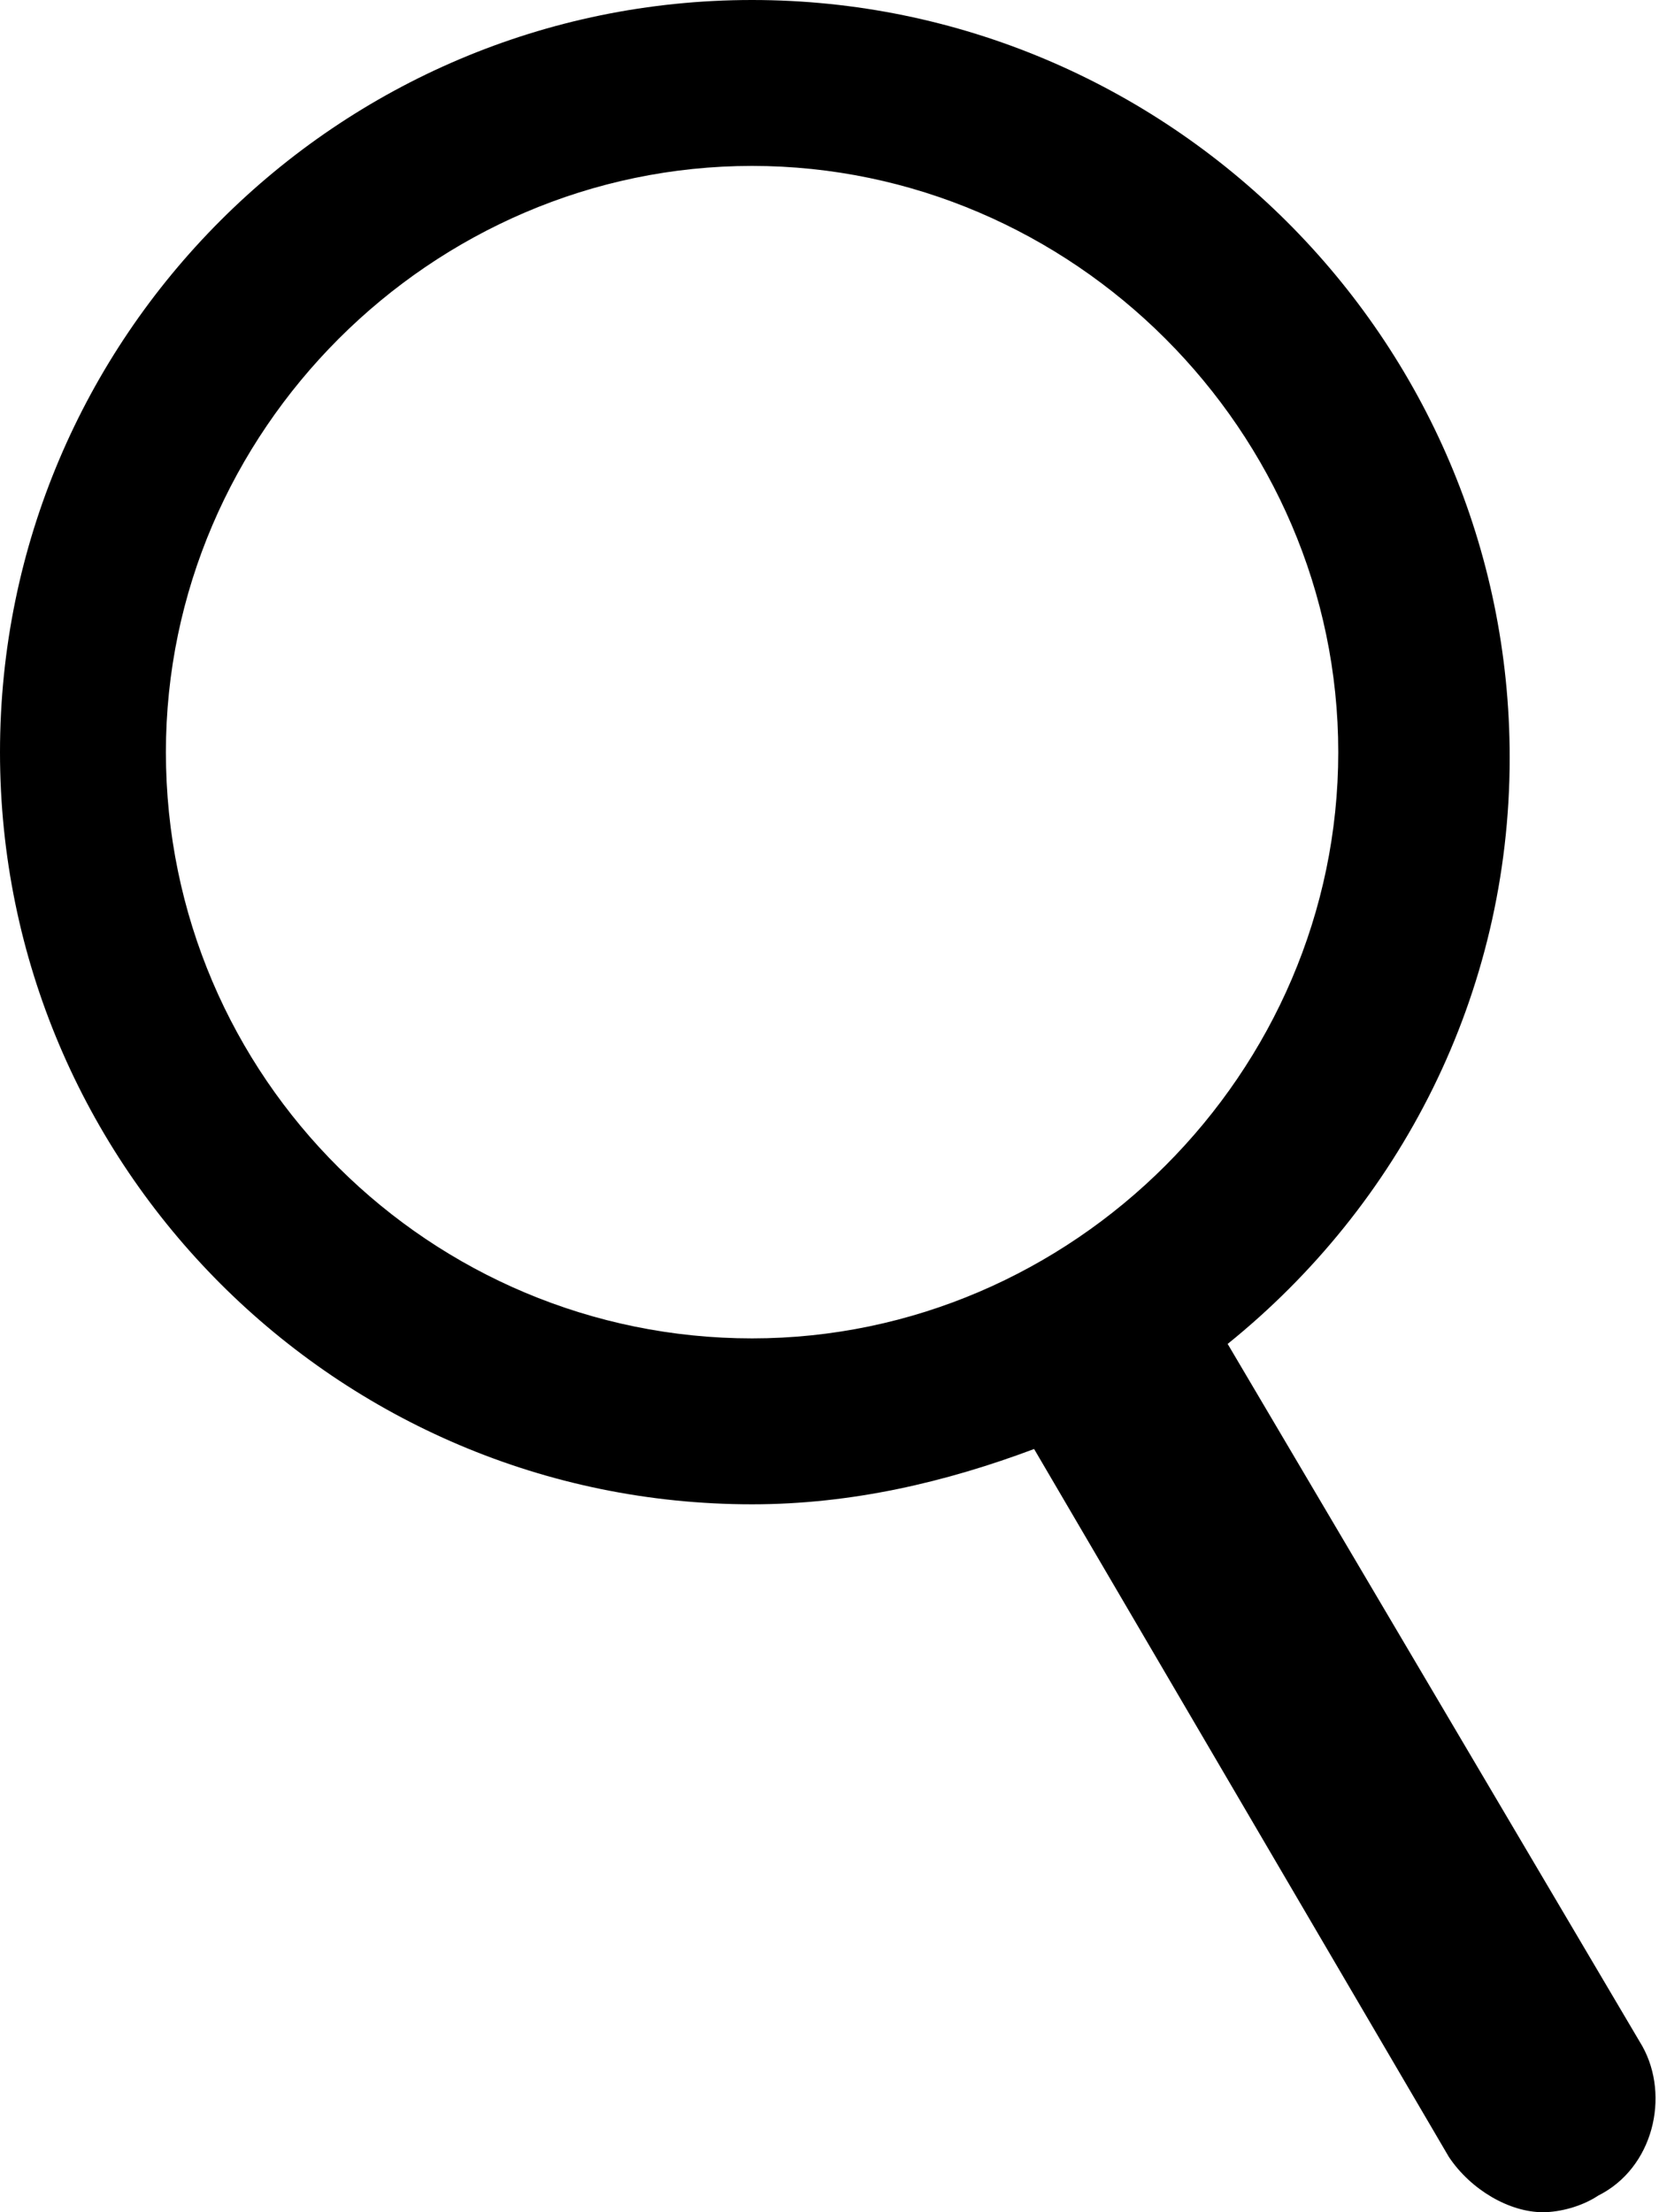 <svg enable-background="new 0 0 30 40" viewBox="0 0 30 40" xmlns="http://www.w3.org/2000/svg"><path d="m29.7 37-7.5-12.7c3.1-2.5 5.1-6.3 5.1-10.6 0-7.6-6.2-13.7-13.7-13.7s-13.6 6.1-13.6 13.6 6.1 13.6 13.6 13.6c1.8 0 3.5-.4 5.1-1l7.5 12.8c.4.6 1.1 1 1.7 1 .3 0 .7-.1 1-.3 1-.5 1.3-1.8.8-2.7zm-26.7-23.4c0-5.8 4.8-10.6 10.6-10.6s10.6 4.8 10.6 10.6-4.8 10.6-10.6 10.6-10.6-4.7-10.6-10.6z"/></svg>